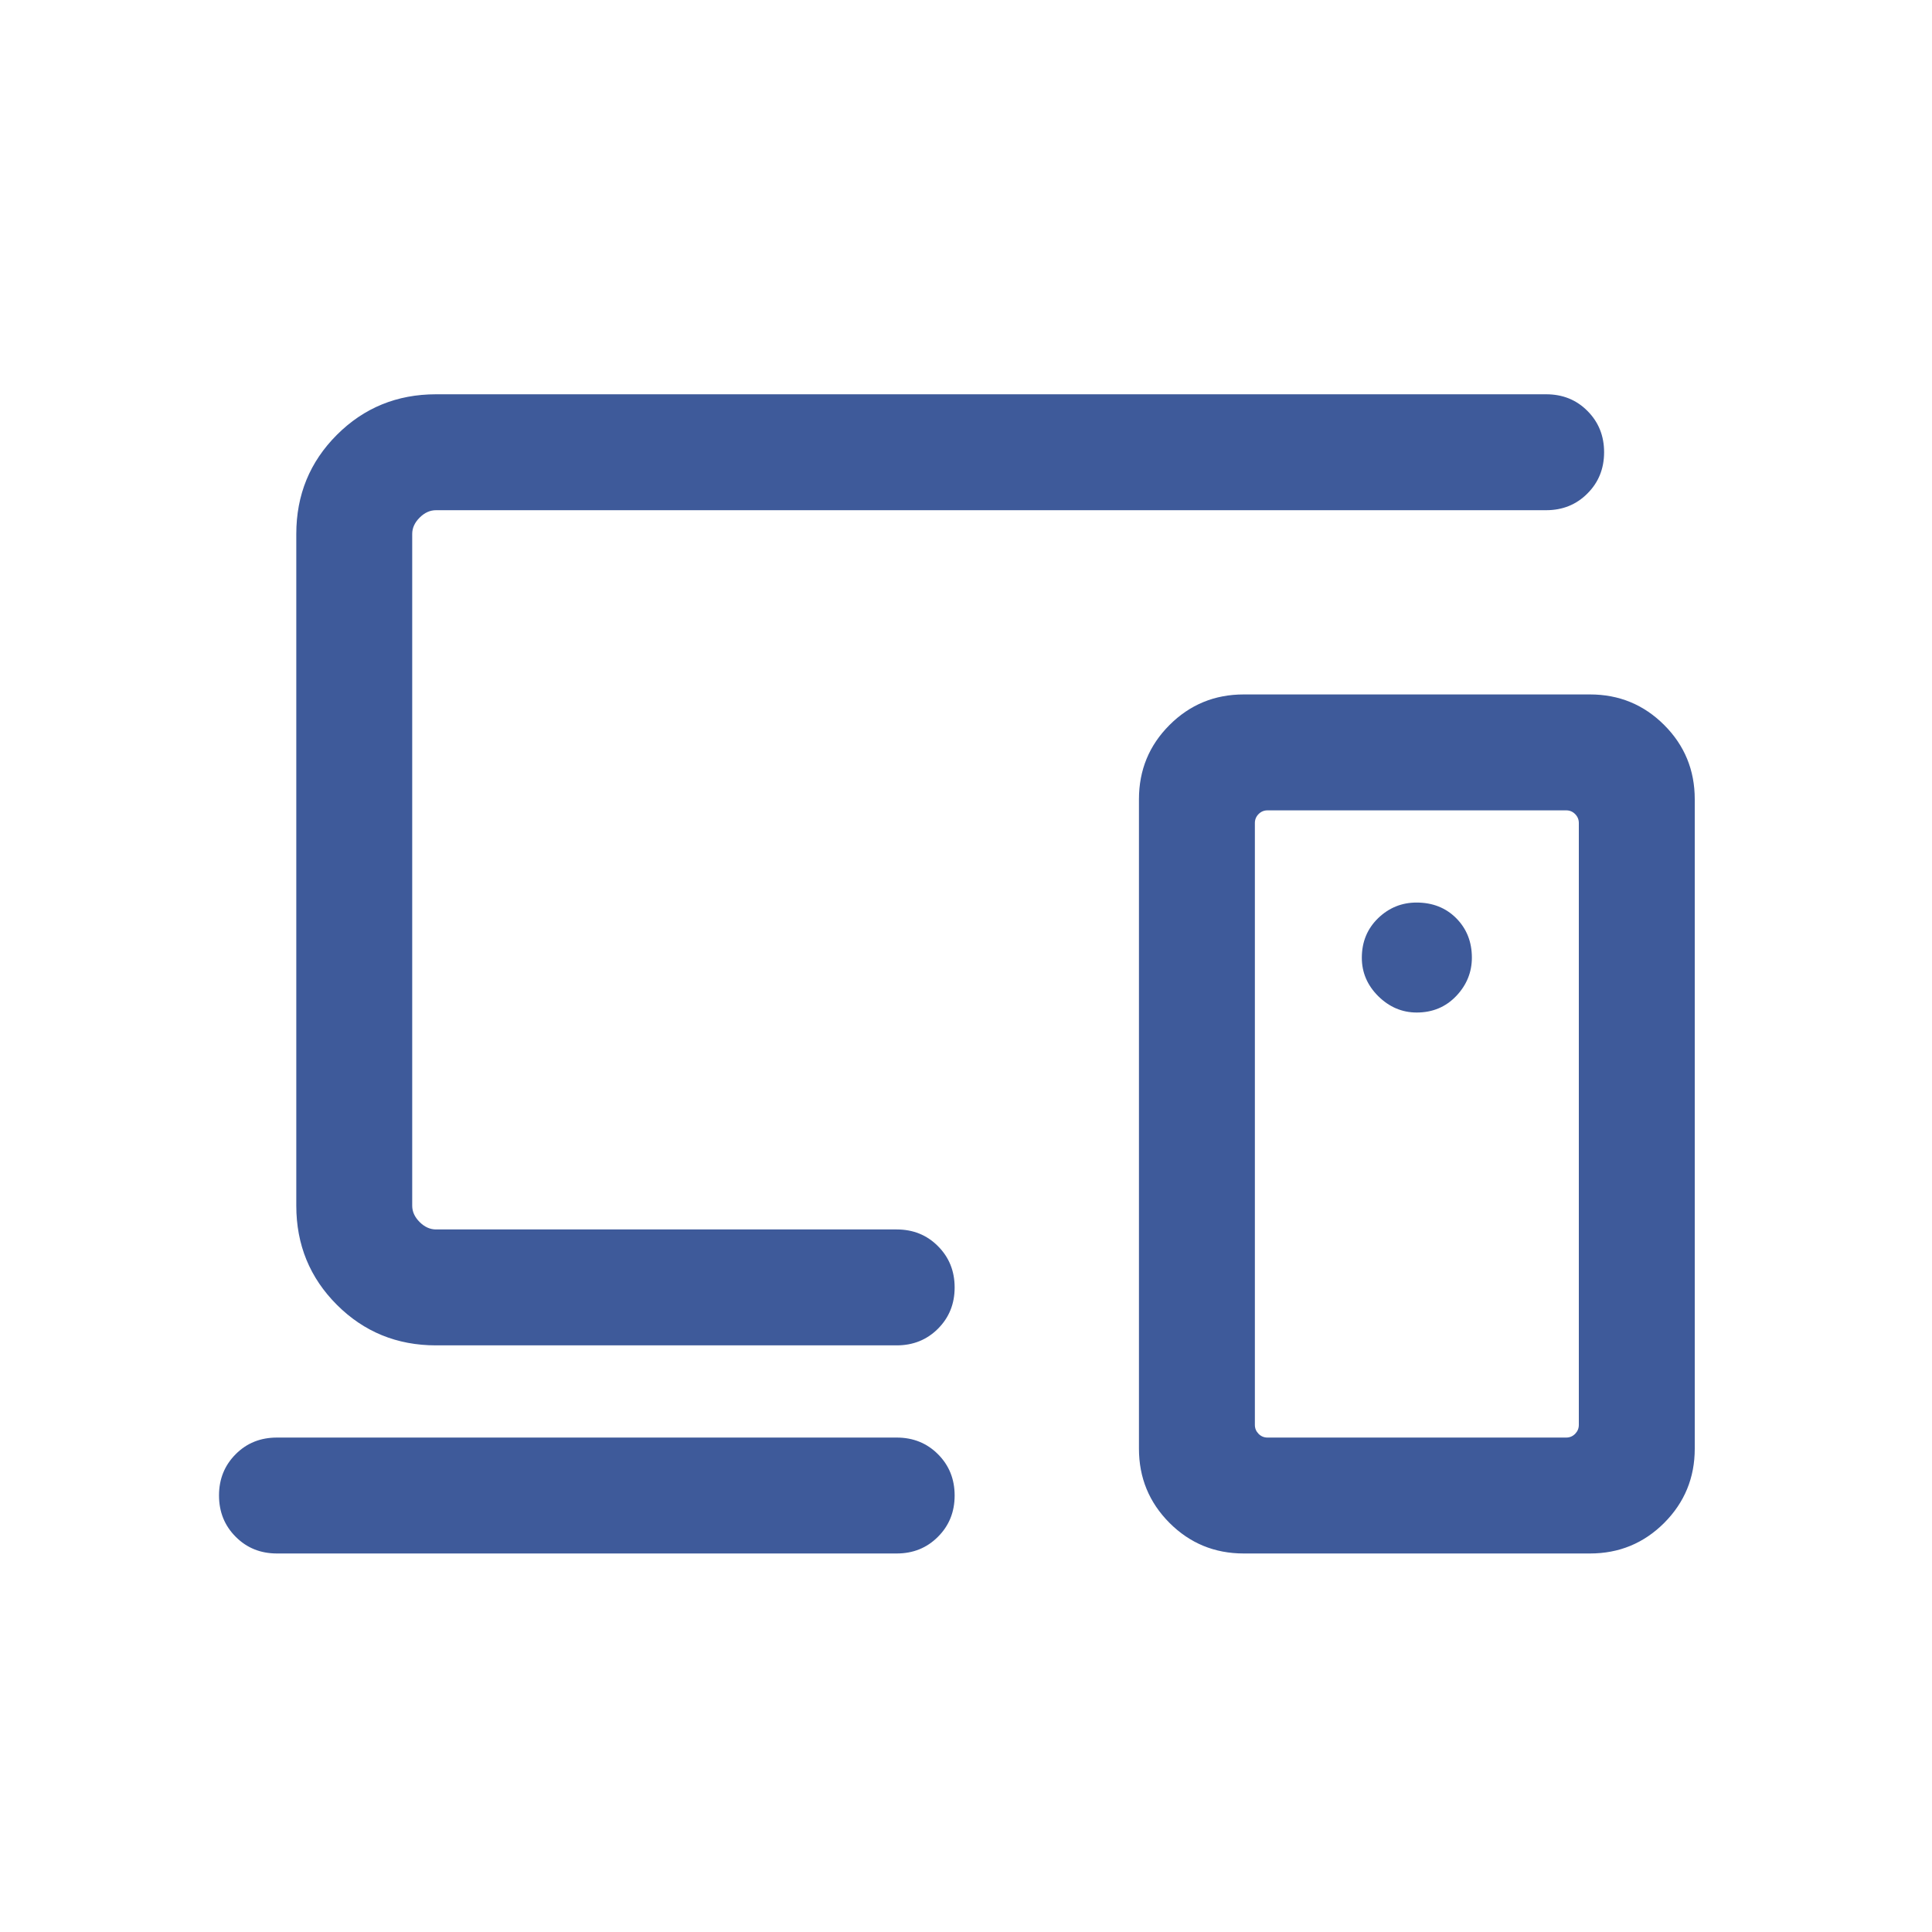 <svg width="25" height="25" viewBox="0 0 25 25" fill="none" xmlns="http://www.w3.org/2000/svg">
<path d="M11.603 20.102H3.584C3.371 20.102 3.193 20.03 3.05 19.886C2.906 19.742 2.834 19.564 2.834 19.351C2.834 19.139 2.906 18.961 3.05 18.817C3.193 18.673 3.371 18.602 3.584 18.602H11.603C11.816 18.602 11.994 18.674 12.137 18.817C12.281 18.961 12.353 19.139 12.353 19.352C12.353 19.564 12.281 19.743 12.137 19.886C11.994 20.03 11.816 20.102 11.603 20.102ZM5.642 17.409C5.137 17.409 4.709 17.234 4.359 16.884C4.009 16.534 3.834 16.107 3.834 15.602V6.909C3.834 6.404 4.009 5.977 4.359 5.627C4.709 5.277 5.137 5.102 5.642 5.102H20.007C20.22 5.102 20.398 5.173 20.541 5.317C20.685 5.461 20.757 5.639 20.757 5.852C20.757 6.064 20.685 6.243 20.541 6.386C20.398 6.53 20.22 6.602 20.007 6.602H5.642C5.565 6.602 5.494 6.634 5.43 6.698C5.366 6.762 5.334 6.832 5.334 6.909V15.602C5.334 15.679 5.366 15.749 5.43 15.813C5.494 15.877 5.565 15.909 5.642 15.909H11.603C11.816 15.909 11.994 15.981 12.137 16.125C12.281 16.269 12.353 16.447 12.353 16.66C12.353 16.872 12.281 17.05 12.137 17.194C11.994 17.337 11.816 17.409 11.603 17.409H5.642ZM20.43 18.438V10.65C20.43 10.605 20.414 10.566 20.382 10.534C20.35 10.502 20.312 10.486 20.267 10.486H16.401C16.356 10.486 16.318 10.502 16.286 10.534C16.254 10.566 16.238 10.605 16.238 10.65V18.438C16.238 18.483 16.254 18.521 16.286 18.554C16.318 18.586 16.356 18.602 16.401 18.602H20.267C20.312 18.602 20.35 18.586 20.382 18.554C20.414 18.521 20.43 18.483 20.43 18.438ZM16.094 20.102C15.717 20.102 15.397 19.97 15.133 19.706C14.87 19.442 14.738 19.122 14.738 18.746V10.342C14.738 9.965 14.87 9.645 15.133 9.382C15.397 9.118 15.717 8.986 16.094 8.986H20.574C20.951 8.986 21.271 9.118 21.535 9.382C21.798 9.645 21.93 9.965 21.93 10.342V18.746C21.93 19.122 21.798 19.442 21.535 19.706C21.271 19.97 20.951 20.102 20.574 20.102H16.094ZM18.332 13.102C18.537 13.102 18.707 13.031 18.843 12.889C18.978 12.747 19.046 12.581 19.046 12.392C19.046 12.187 18.978 12.017 18.843 11.881C18.708 11.746 18.537 11.679 18.33 11.679C18.139 11.679 17.973 11.746 17.833 11.881C17.693 12.017 17.622 12.187 17.622 12.394C17.622 12.585 17.694 12.751 17.835 12.891C17.977 13.031 18.143 13.102 18.332 13.102Z" fill="#3E5A9A"/>
</svg>
